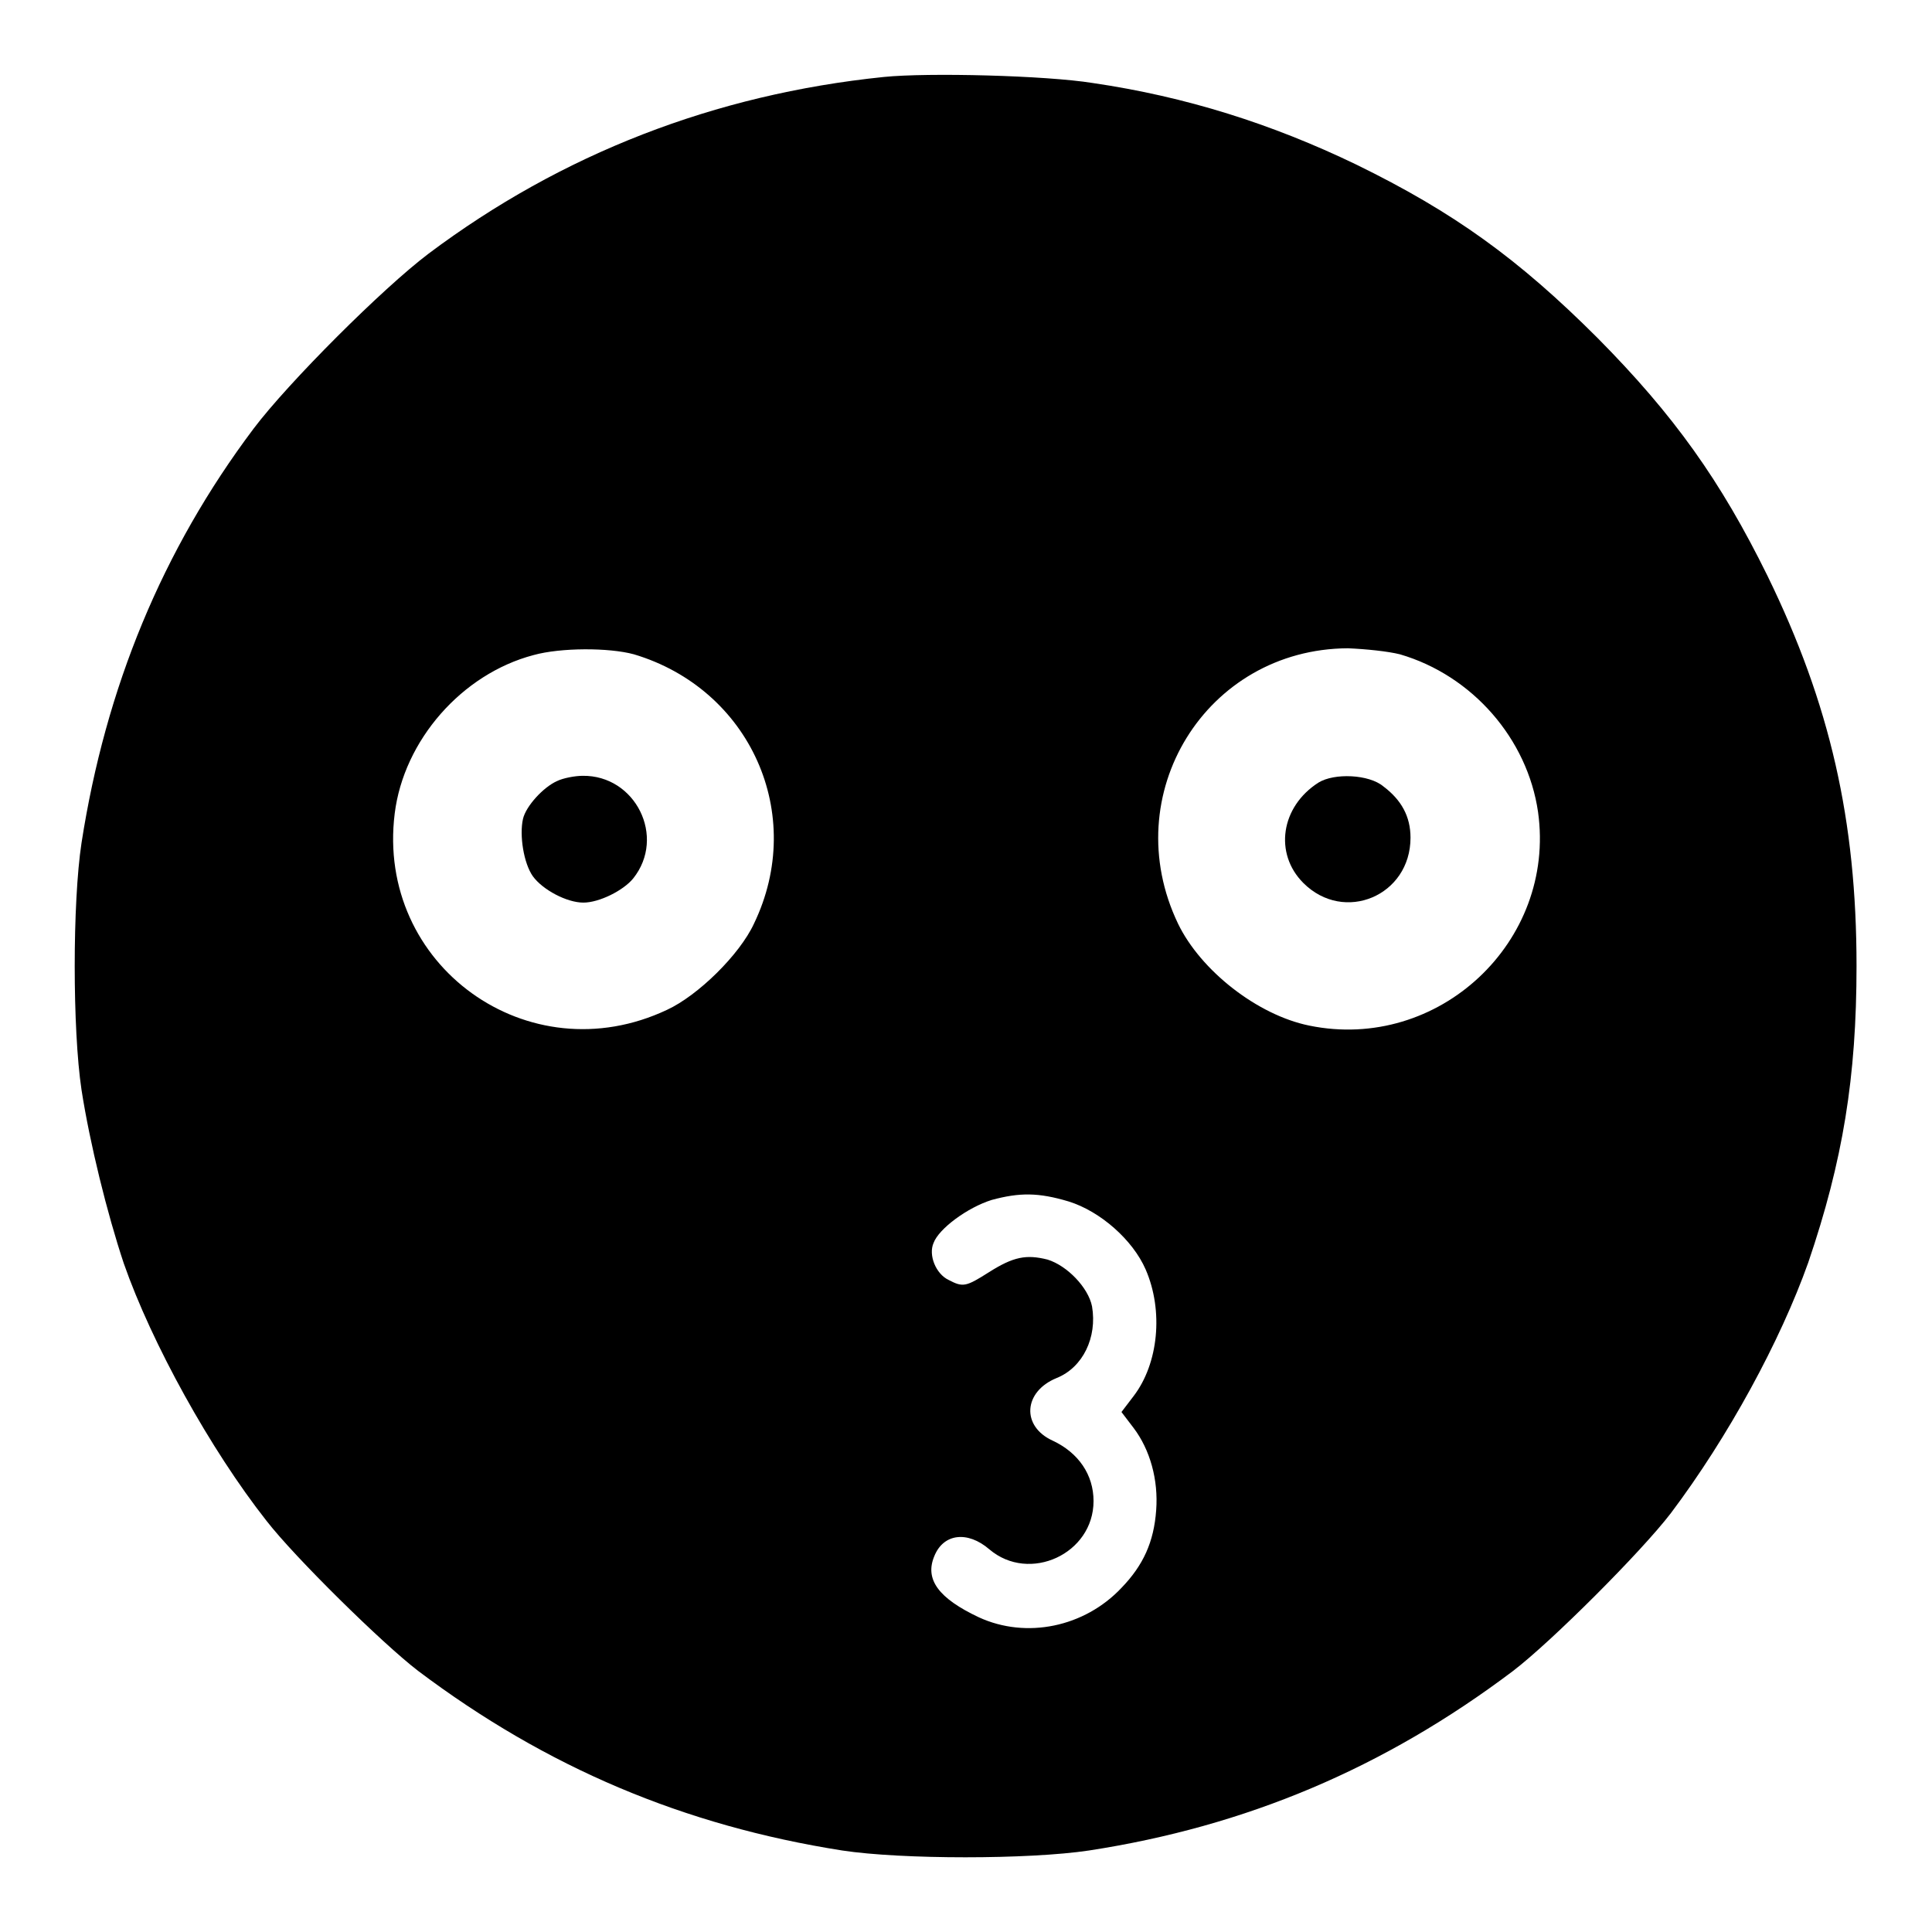 <?xml version="1.0" encoding="utf-8"?>
<!-- Svg Vector Icons : http://www.onlinewebfonts.com/icon -->
<!DOCTYPE svg PUBLIC "-//W3C//DTD SVG 1.1//EN" "http://www.w3.org/Graphics/SVG/1.1/DTD/svg11.dtd">
<svg version="1.1" xmlns="http://www.w3.org/2000/svg" xmlns:xlink="http://www.w3.org/1999/xlink" x="0px" y="0px" viewBox="0 0 256 256" enable-background="new 0 0 256 256" xml:space="preserve">
<g><g><g><path fill="#000000" d="M117.1,10.2c-22.4,2.3-42.7,10.2-60.3,23.4c-6.1,4.6-18.6,17.1-23.2,23.2c-12.1,16.1-19.6,34.3-22.8,54.9c-1.2,7.9-1.2,24.7,0,32.7c1.1,7.1,3.4,16.4,5.6,23c3.7,10.6,11.5,24.7,18.9,34.1c3.8,4.9,15.4,16.3,20.1,19.9c17,12.8,35.2,20.5,56.2,23.8c7.9,1.2,24.7,1.2,32.7,0c20.8-3.2,39.1-10.9,56.2-23.8c5.1-3.9,17-15.8,20.9-20.9c7.6-10.1,14.5-22.8,18.2-33.2c4.6-13.5,6.4-24.6,6.4-39.3c0-19.3-3.5-34.7-11.8-51.7C228,63.7,221.8,55,211.7,44.8c-10.5-10.5-19.1-16.7-32-23c-11.2-5.4-22.6-9-34.9-10.8C138.6,10,123,9.6,117.1,10.2z M84,86.7c15.4,4.6,22.9,21.2,15.9,35.7c-1.9,4.1-7.4,9.5-11.5,11.4c-18.4,8.7-38.6-5.9-36.1-26c1.2-9.7,8.9-18.5,18.4-21C74.3,85.8,80.7,85.8,84,86.7z M185.5,86.7c9.6,2.8,16.9,11.2,18.3,20.9c2.4,17.2-13.2,31.8-30.3,28.3c-6.9-1.4-14.4-7.3-17.4-13.5c-8.2-17.1,3.7-36.4,22.5-36.5C181,86,183.9,86.3,185.5,86.7z M141.6,159.2c4.2,1.3,8.5,5.1,10.2,9c2.4,5.5,1.7,12.5-1.6,16.8l-1.6,2.1l1.6,2.1c2.2,2.9,3.3,6.9,3,10.9c-0.3,4.2-1.7,7.3-4.6,10.3c-4.9,5.2-12.6,6.8-18.9,3.9c-5.3-2.5-7.2-5-5.9-8.1c1.2-3,4.4-3.4,7.3-0.9c5.3,4.5,13.8,0.6,13.8-6.4c0-3.5-2-6.4-5.4-8c-4.2-1.9-3.9-6.5,0.5-8.3c3.5-1.4,5.4-5.4,4.7-9.5c-0.5-2.5-3.3-5.4-5.9-6.2c-2.8-0.7-4.5-0.4-7.8,1.7c-3,1.9-3.4,2-5.3,1c-1.7-0.8-2.7-3.3-2-4.9c0.7-1.9,4.5-4.7,7.7-5.7C135.1,158,137.6,158,141.6,159.2z"/><path fill="#000000" d="M73.8,103.5c-1.8,0.8-4.1,3.3-4.5,5c-0.5,2.2,0.1,5.9,1.3,7.6c1.3,1.8,4.5,3.5,6.7,3.5c2.1,0,5.3-1.6,6.6-3.2c4.4-5.5,0.3-13.7-6.7-13.6C76.2,102.8,74.6,103.1,73.8,103.5z"/><path fill="#000000" d="M174.7,103.7c-5,3.2-5.9,9.4-2,13.3c5.4,5.4,14.2,1.7,14.2-6c0-2.8-1.2-5-3.6-6.8C181.4,102.6,176.8,102.4,174.7,103.7z"/></g></g></g>
</svg>
